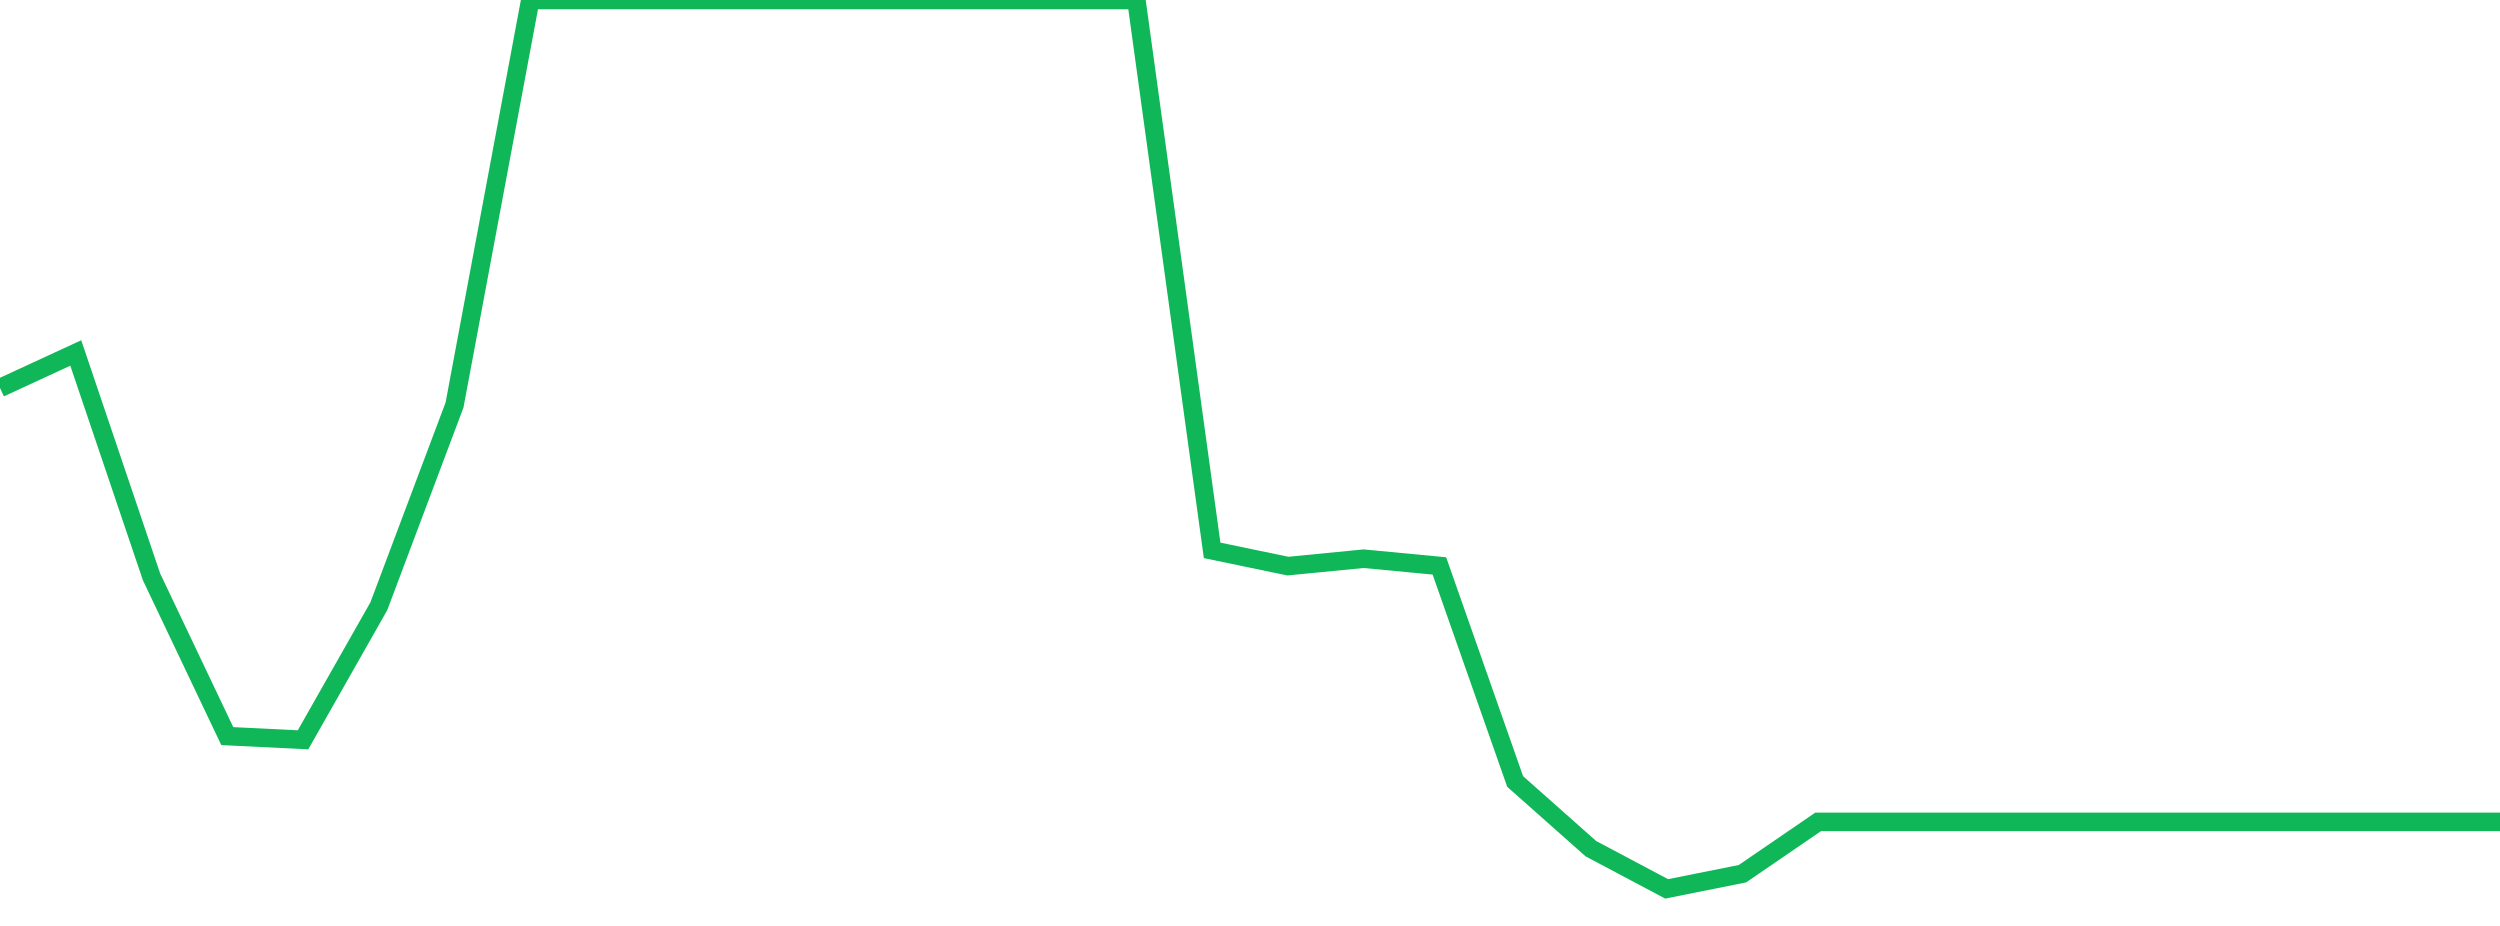 <?xml version="1.0" standalone="no"?>
<!DOCTYPE svg PUBLIC "-//W3C//DTD SVG 1.1//EN" "http://www.w3.org/Graphics/SVG/1.1/DTD/svg11.dtd">
<svg width="135" height="50" viewBox="0 0 135 50" preserveAspectRatio="none" class="sparkline" xmlns="http://www.w3.org/2000/svg"
xmlns:xlink="http://www.w3.org/1999/xlink"><path  class="sparkline--line" d="M 0 20.95 L 0 20.95 L 4.091 19.06 L 8.182 31.15 L 12.273 39.75 L 16.364 39.95 L 20.455 32.74 L 24.545 21.87 L 28.636 0 L 32.727 0 L 36.818 0 L 40.909 0 L 45 0 L 49.091 0 L 53.182 0 L 57.273 0 L 61.364 0 L 65.455 29.72 L 69.545 30.57 L 73.636 30.17 L 77.727 30.56 L 81.818 42.2 L 85.909 45.83 L 90 48 L 94.091 47.18 L 98.182 44.38 L 102.273 44.38 L 106.364 44.38 L 110.455 44.38 L 114.545 44.38 L 118.636 44.38 L 122.727 44.38 L 126.818 44.38 L 130.909 44.38 L 135 44.38" fill="none" stroke-width="1" stroke="#10b759"></path></svg>